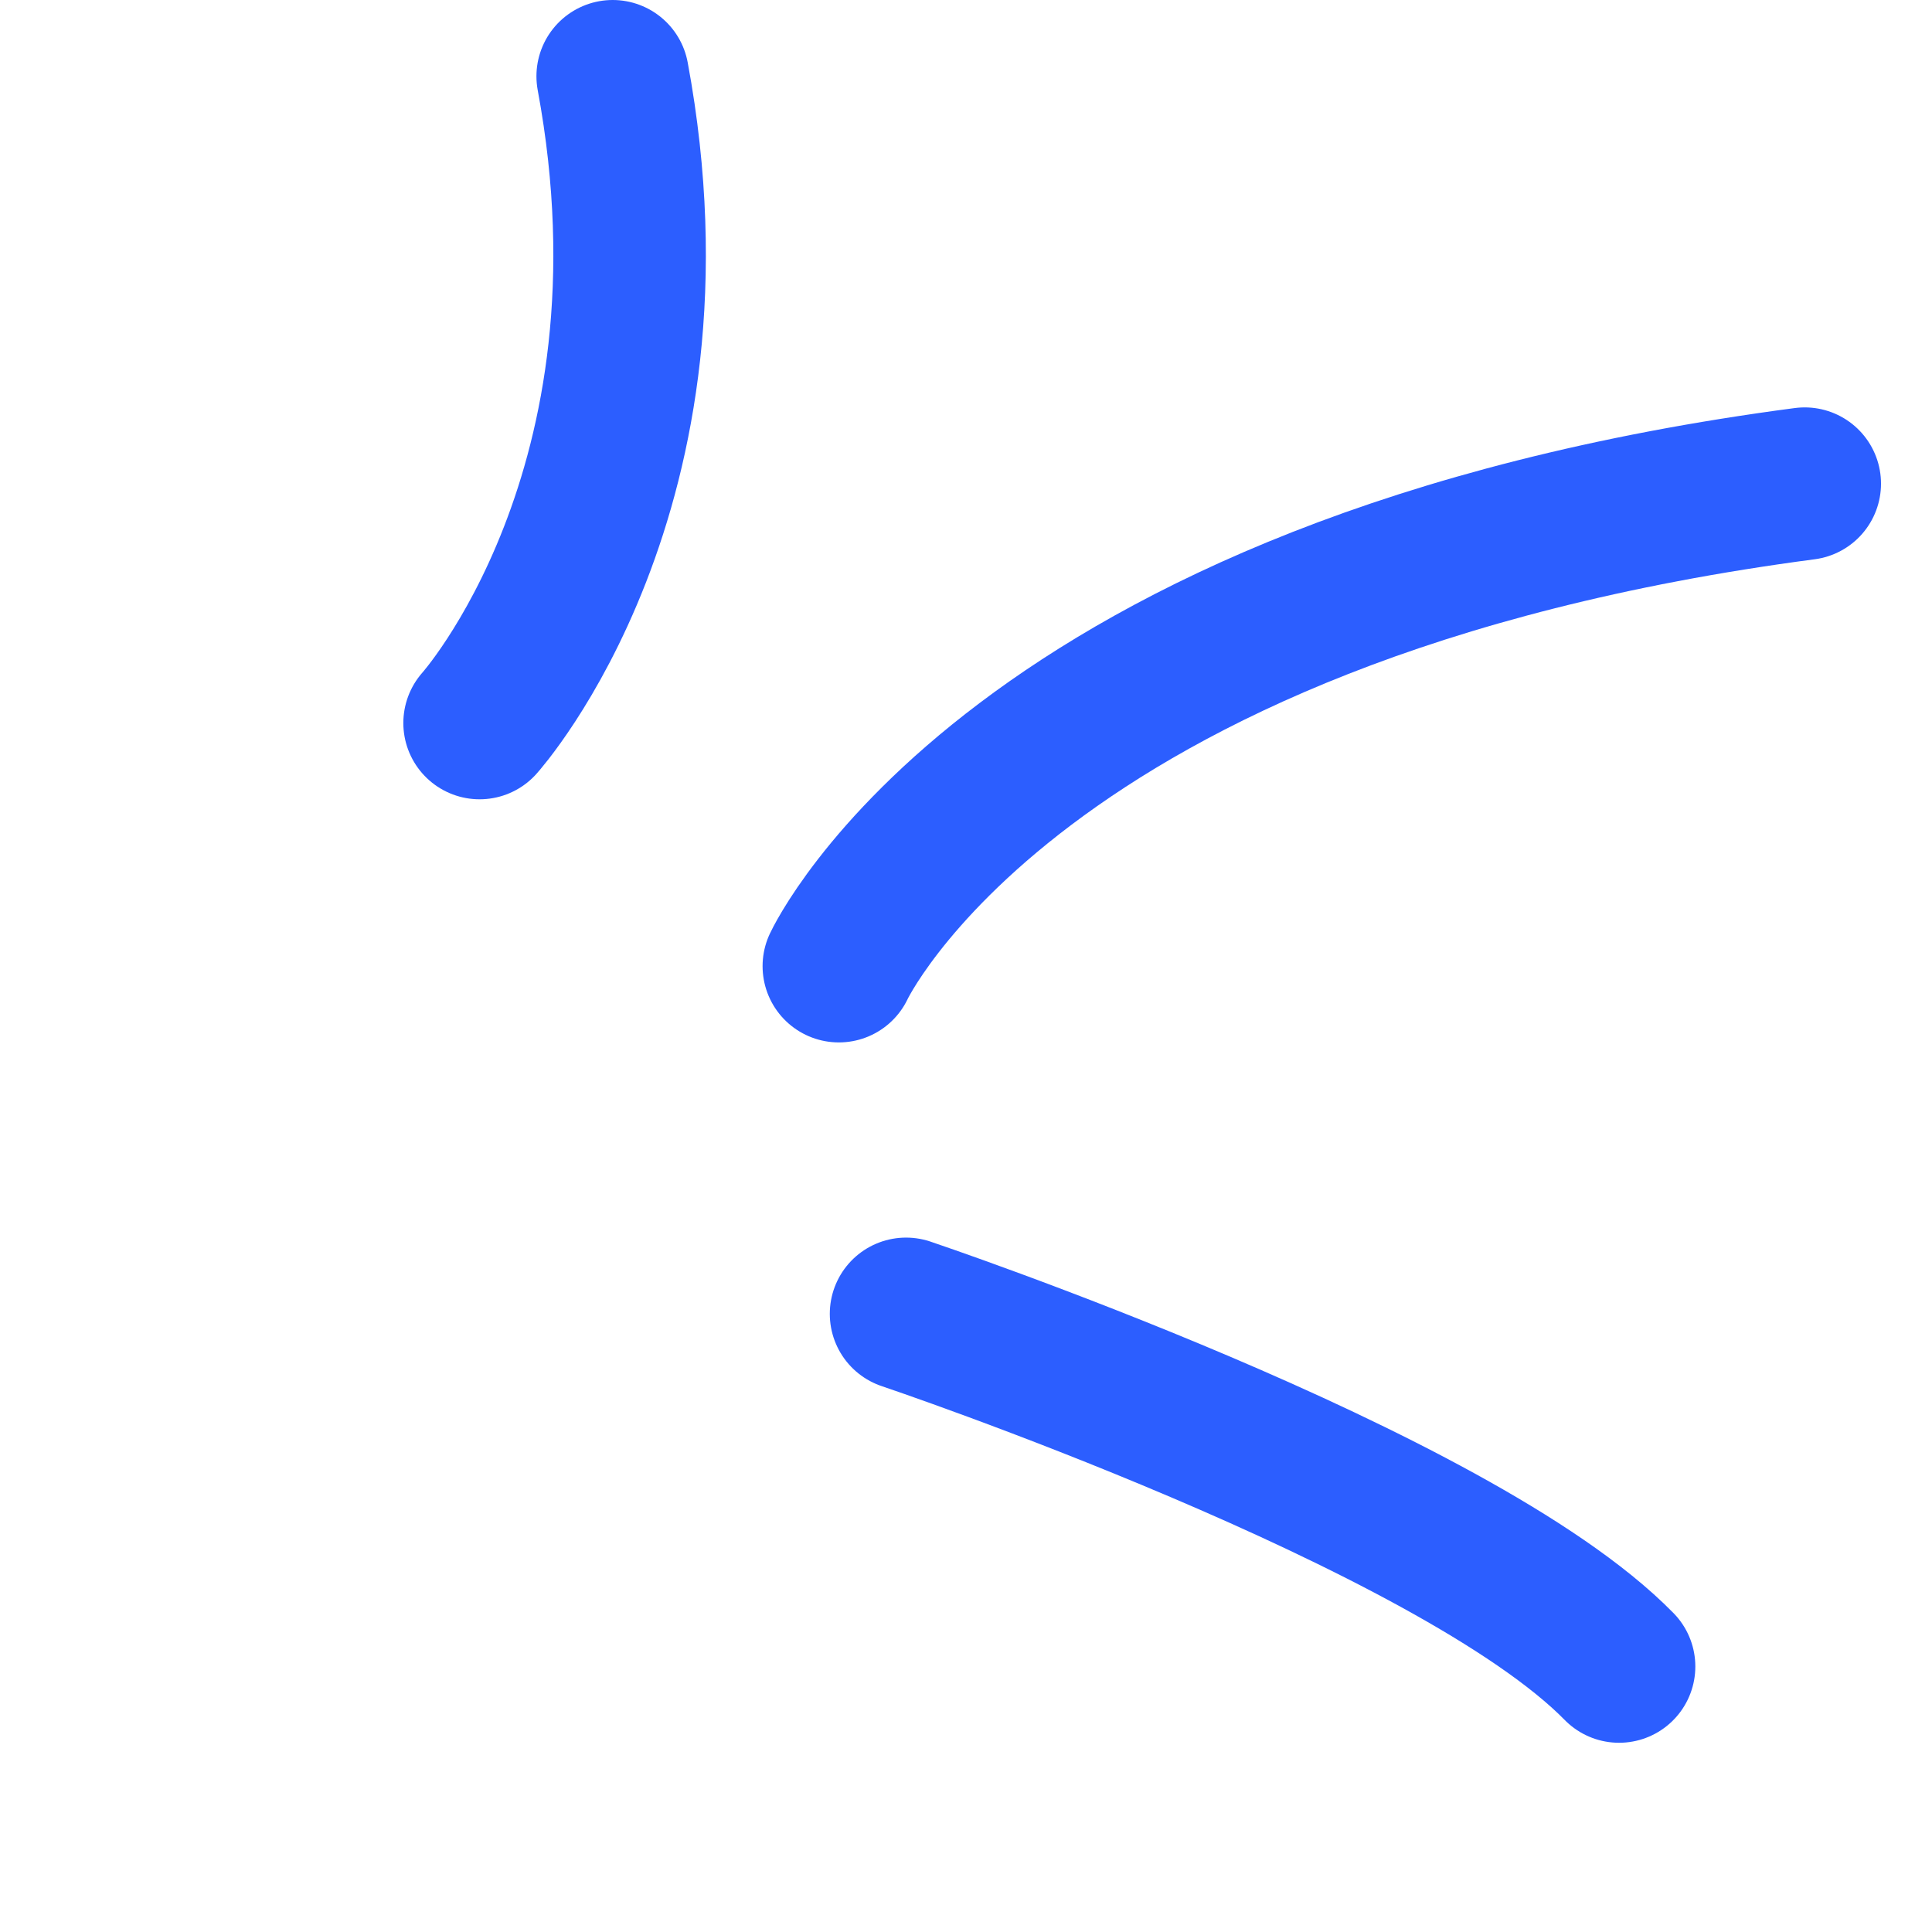 <?xml version="1.0" encoding="UTF-8"?> <svg xmlns="http://www.w3.org/2000/svg" width="38" height="38" viewBox="0 0 38 38" fill="none"><path d="M16.499 19.003C16.499 19.003 19.955 11.561 35.497 9.513" stroke="#2C5EFF" stroke-width="3" stroke-linecap="round"></path><path d="M17.821 25.842C17.821 25.842 28.599 29.465 31.845 32.778" stroke="#2C5EFF" stroke-width="3" stroke-linecap="round"></path><path d="M9.433 14.221C9.433 14.221 13.562 9.63 12.051 1.5" stroke="#2C5EFF" stroke-width="3" stroke-linecap="round"></path></svg> 